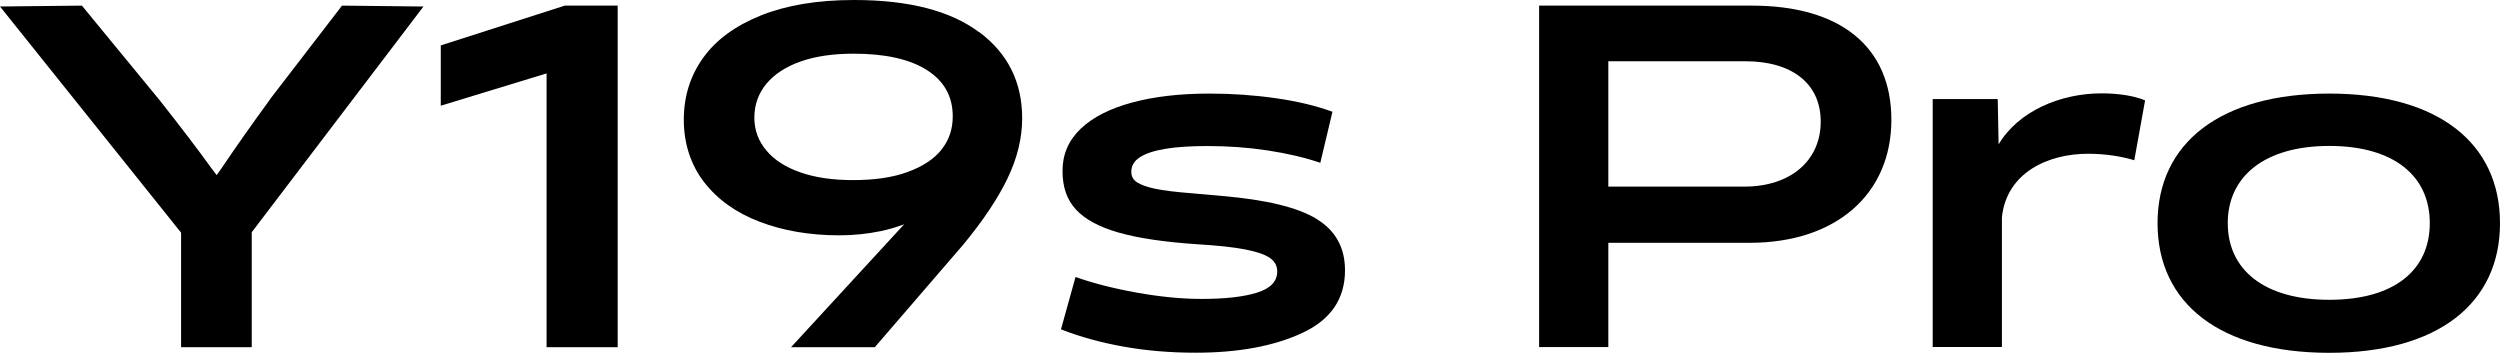 <?xml version="1.0" encoding="UTF-8"?>
<svg id="_图层_1" data-name="图层 1" xmlns="http://www.w3.org/2000/svg" viewBox="0 0 226.82 32">
  <defs>
    <style>
      .cls-1 {
        fill: #000;
        stroke-width: 0px;
      }
    </style>
  </defs>
  <path class="cls-1" d="M24.54,8.96c-1.61,2.21-3.07,4.27-4.37,6.2l-.51.73c-.14-.18-.27-.36-.42-.55-1.25-1.73-2.83-3.81-4.75-6.24L7.43.51l-7.43.08,16.43,20.52v10.39h6.41v-10.43L38.42.59l-7.39-.08-6.5,8.45Z"/>
  <polygon class="cls-1" points="39.99 4.12 39.99 9.59 49.59 6.66 49.59 31.5 56.04 31.5 56.04 .51 51.24 .51 39.99 4.12"/>
  <path class="cls-1" d="M88.82,2.91c-2.6-1.94-6.38-2.91-11.33-2.91-3.31,0-6.13.47-8.45,1.4-2.32.93-4.07,2.21-5.24,3.84-1.17,1.63-1.76,3.5-1.76,5.62s.61,4.06,1.83,5.65c1.22,1.58,2.9,2.79,5.05,3.61,2.15.82,4.56,1.23,7.22,1.23,1.3,0,2.56-.13,3.76-.38.78-.16,1.47-.38,2.13-.62l-10.26,11.15h7.6l8.02-9.3c1.78-2.15,3.12-4.15,4.01-5.99.89-1.84,1.34-3.67,1.34-5.48,0-3.28-1.3-5.89-3.91-7.83ZM85.42,13.58c-.68.85-1.7,1.52-3.06,2.02-1.36.5-3.01.74-4.97.74-1.84,0-3.43-.23-4.77-.7-1.35-.47-2.38-1.13-3.1-2-.72-.86-1.08-1.85-1.08-2.95,0-1.19.37-2.22,1.1-3.1.74-.88,1.78-1.55,3.12-2.02,1.34-.47,2.94-.7,4.78-.7,2.89,0,5.11.5,6.66,1.49,1.56.99,2.34,2.39,2.34,4.2,0,1.16-.34,2.16-1.02,3.01Z"/>
  <path class="cls-1" d="M119.45,19.86c-1.73-1.05-4.58-1.74-8.58-2.08-.88-.08-1.81-.17-2.8-.25-1.44-.11-2.53-.25-3.25-.4-.72-.15-1.27-.35-1.63-.57-.37-.23-.55-.55-.55-.98,0-.54.26-.98.79-1.32s1.29-.59,2.31-.76c1.02-.17,2.29-.25,3.82-.25,1.87,0,3.69.13,5.46.4,1.77.27,3.36.64,4.77,1.12l1.1-4.63c-1.47-.54-3.18-.95-5.14-1.23-1.95-.28-3.96-.42-6.03-.42-2.66,0-5,.27-7,.81-2.01.54-3.57,1.33-4.67,2.38-1.1,1.05-1.65,2.32-1.65,3.82s.4,2.61,1.21,3.5c.81.89,2.1,1.59,3.88,2.1,1.78.51,4.16.86,7.13,1.06,1.87.11,3.32.27,4.35.47,1.03.2,1.77.45,2.23.76.45.31.68.72.68,1.23,0,.91-.61,1.55-1.83,1.93-1.22.38-2.89.57-5.01.57-1.81,0-3.78-.19-5.9-.57-2.12-.38-3.98-.86-5.56-1.42l-1.32,4.75c1.73.68,3.62,1.2,5.69,1.57,2.07.37,4.24.55,6.54.55,3.88,0,7.1-.6,9.68-1.8,2.57-1.2,3.86-3.09,3.86-5.67,0-2.07-.86-3.62-2.59-4.67Z"/>
  <path class="cls-1" d="M158.95.51h-19.31v30.98h6.28v-9.46h12.82c7.89,0,12.86-4.46,12.86-11.16s-4.71-10.36-12.65-10.36ZM158.27,16.93h-12.35V5.56h12.48c4.03,0,6.79,1.91,6.79,5.47s-2.76,5.9-6.92,5.9Z"/>
  <path class="cls-1" d="M181.33,13.11l-.08-4.12h-5.9v22.49h6.28v-11.76c.42-4.07,4.2-5.77,7.81-5.77,1.61,0,3.1.25,4.2.59l.98-5.43c-.98-.42-2.42-.64-3.95-.64-3.73,0-7.55,1.61-9.34,4.63Z"/>
  <path class="cls-1" d="M211.33,8.49c-9.85,0-15.58,4.46-15.58,11.76s5.69,11.76,15.58,11.76,15.49-4.5,15.49-11.76-5.6-11.76-15.49-11.76ZM211.33,27.2c-5.9,0-9.21-2.72-9.21-6.96s3.35-7,9.21-7,9.12,2.72,9.12,7-3.23,6.96-9.12,6.96Z"/>
</svg>